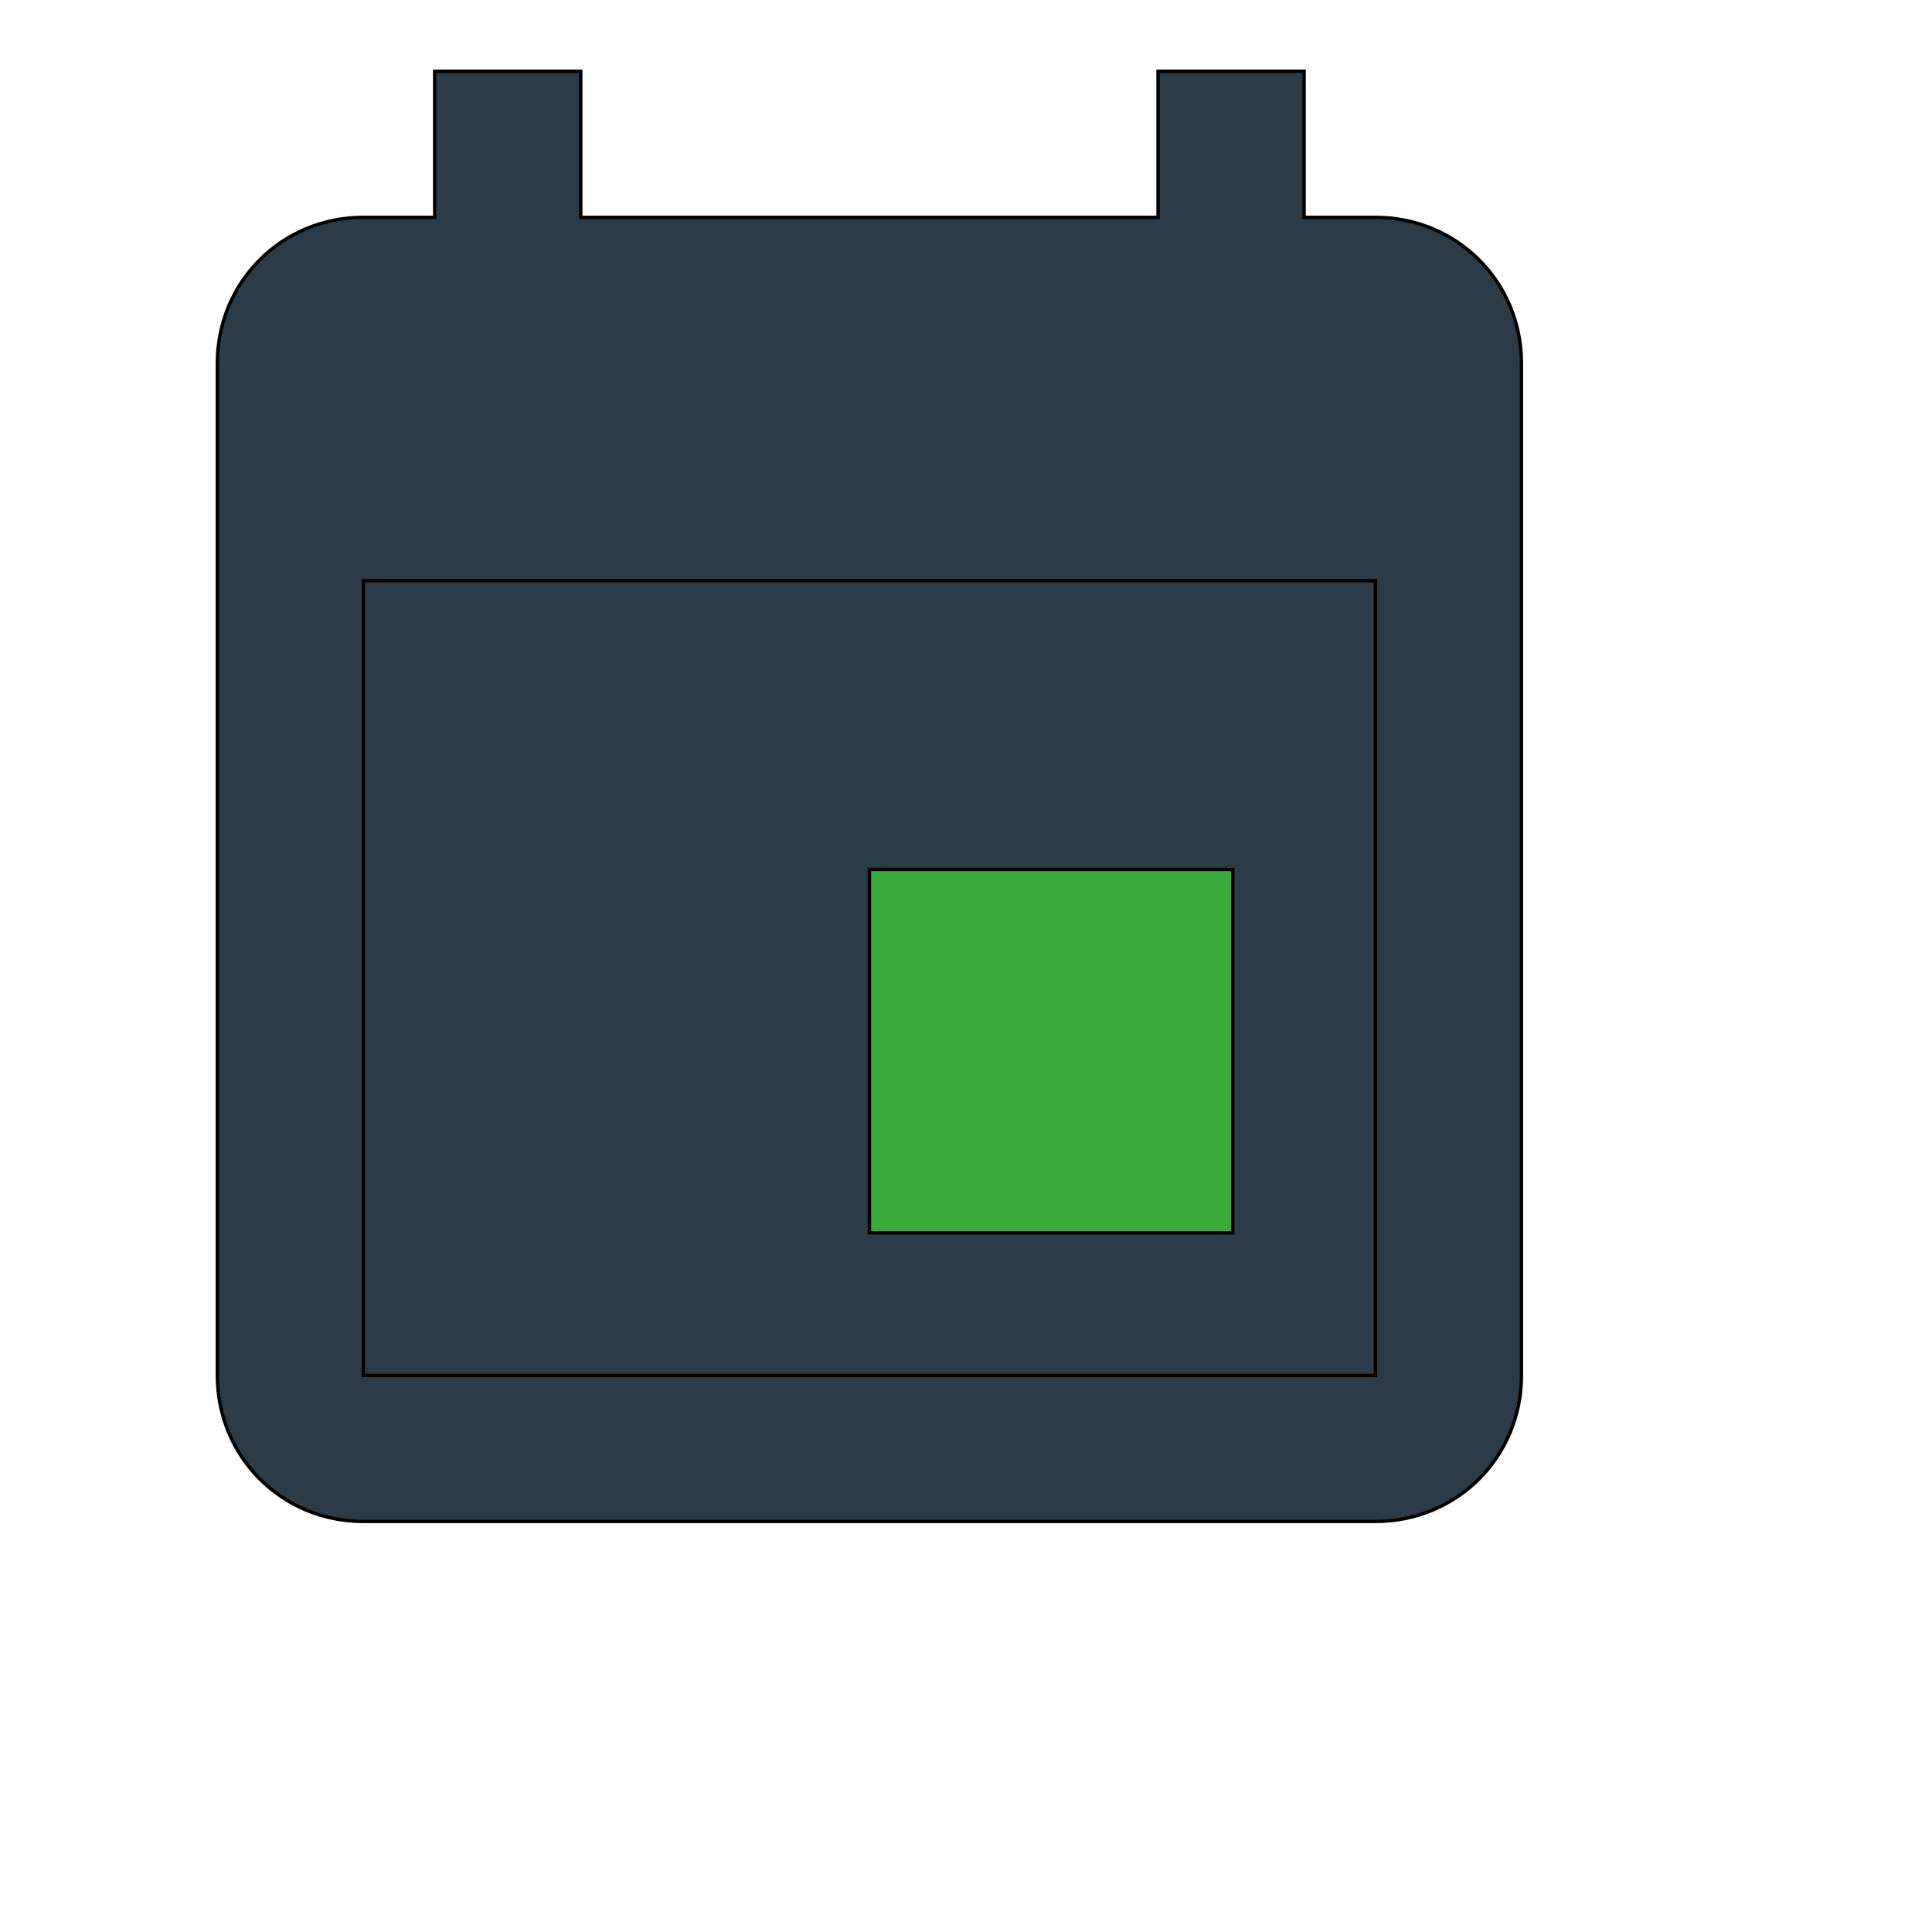 <svg id="th_wav_event" width="100%" height="100%" xmlns="http://www.w3.org/2000/svg" version="1.1" xmlns:xlink="http://www.w3.org/1999/xlink" xmlns:svgjs="http://svgjs.com/svgjs" preserveAspectRatio="xMidYMin slice" data-uid="wav_event" data-keyword="wav_event" viewBox="0 0 512 512" transform="matrix(0.9,0,0,0.9,0,0)" data-colors="[&quot;#2b3b47&quot;,&quot;#2b3b47&quot;,&quot;#3aaa3a&quot;,&quot;#2f2f2f&quot;]"><path id="th_wav_event_1" d="M341 21L341 64L171 64L171 21L128 21L128 64L107 64C83 64 64 83 64 107L64 405C64 429 83 448 107 448L405 448C429 448 448 429 448 405L448 107C448 83 429 64 405 64L384 64L384 21Z " fill-rule="evenodd" fill="#2b3b47" stroke-width="1" stroke="#000000"></path><path id="th_wav_event_2" d="M405 405L107 405L107 171L405 171Z " fill-rule="evenodd" fill="#2b3b47" stroke-width="1" stroke="#000000"></path><path id="th_wav_event_0" d="M363 256L256 256L256 363L363 363Z " fill-rule="evenodd" fill="#3aaa3a" stroke-width="1" stroke="#000000"></path><defs id="SvgjsDefs15925" fill="#2f2f2f"></defs></svg>